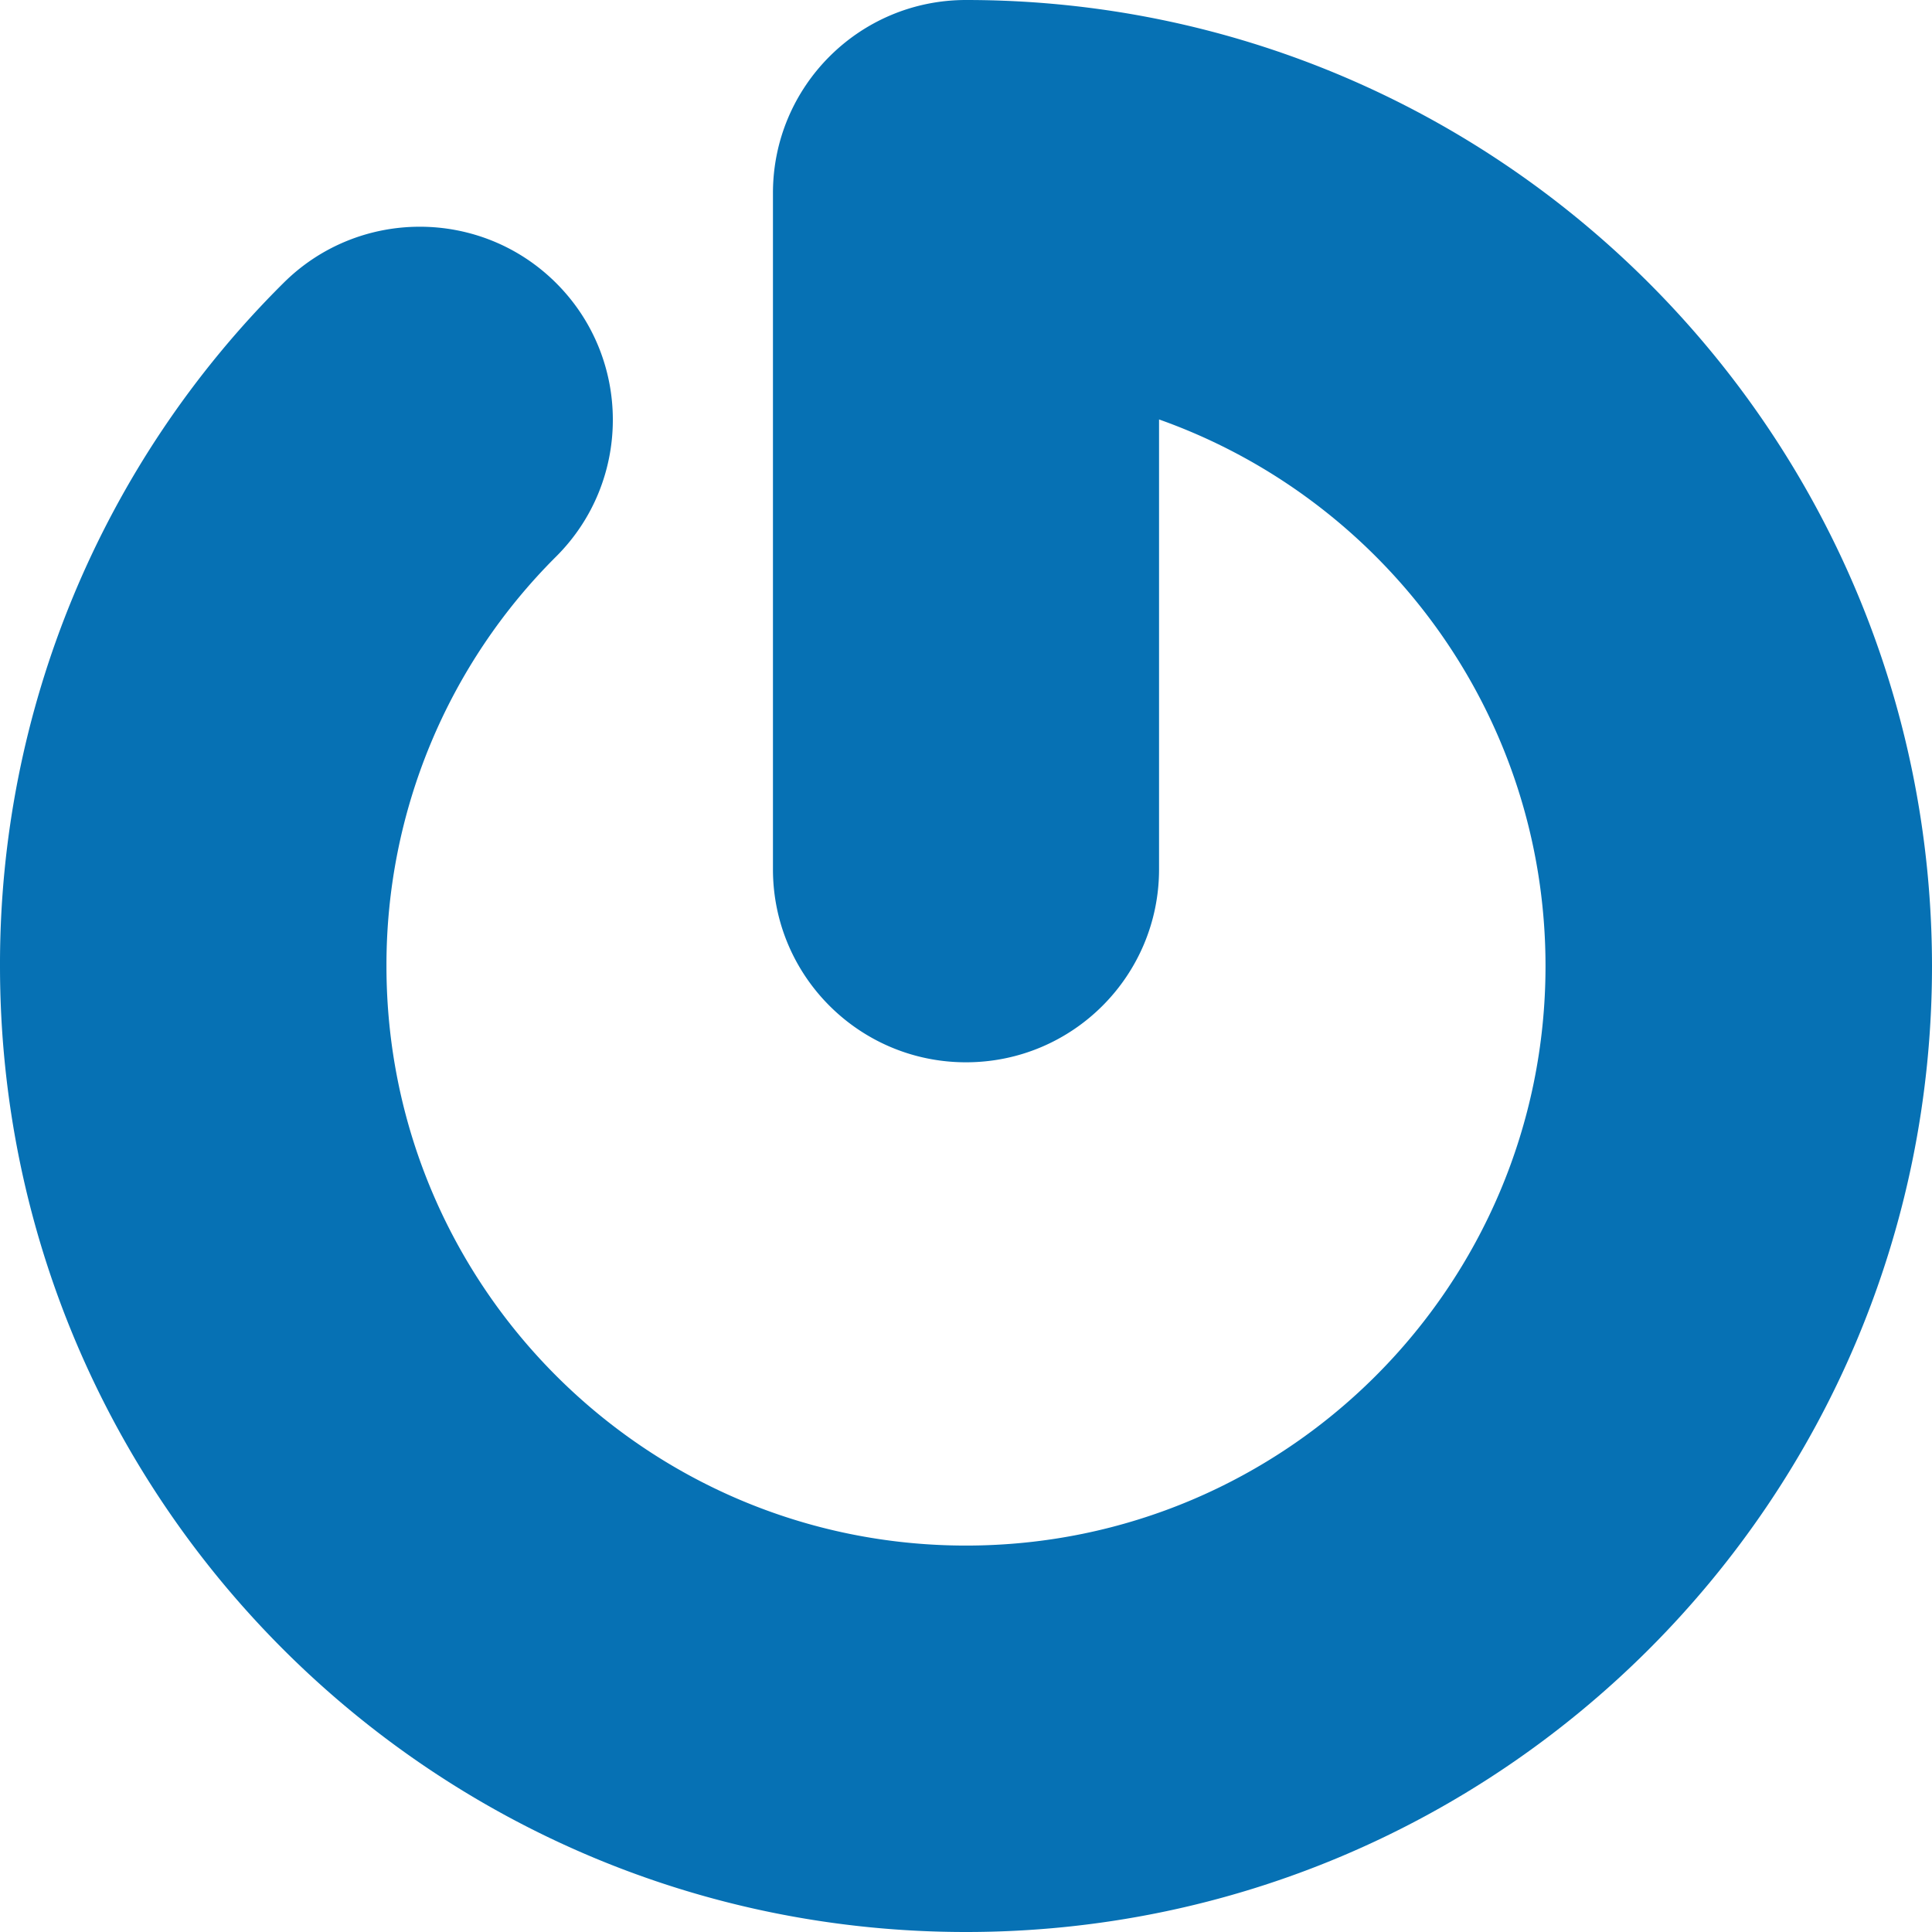 <svg xmlns="http://www.w3.org/2000/svg" xmlns:xlink="http://www.w3.org/1999/xlink" width="64" height="64"><pattern x="-324" y="748.93" width="69" height="69" patternUnits="userSpaceOnUse" viewBox="2.12 -70.9 69 69"><path d="M2.12-70.9h69v69h-69z" fill="#f7bf59"/><g fill="#fff"><use xlink:href="#A"/><use xlink:href="#A" x="-7.67"/><use xlink:href="#A" x="-15.33"/><use xlink:href="#A" x="-23"/><path d="M31.1-71.65c.02.07.01.13-.03.2-.05.1-.1.06-.16.13a.64.64 0 0 0-.08.36c-.17.06-.01.23-.02.35 0 .05-.04.1-.04.16-.01.12.02.27.07.37a1.77 1.77 0 0 0 .43.54c.2.15.36.57.6.63.18.04.38-.1.54-.14.18-.04.4.01.57-.05.22-.08.13-.34.3-.45.1-.07.3-.01.4-.05.2-.07.34-.26.38-.46.02-.08.01-.14.04-.22.04-.1.1-.16.1-.3-.01-.06-.05-.12-.06-.2-.02-.1 0-.22 0-.34 0-.2.02-.38-.08-.55-.38-.7-1.24-.93-1.97-.8-.18.03-.3.13-.44.2-.17.1-.14.17-.32.22-.08.03-.22.12-.2.22 0 .12 0 .05.01.17-.02.01-.02 0-.03-.03"/><use xlink:href="#B"/><use xlink:href="#A" x="-46"/><use xlink:href="#A" x="-53.67"/><path d="M.44-71.65c.02.07.01.13-.03.2-.05.1-.1.06-.17.13a.64.64 0 0 0-.08.36c-.16.05 0 .22-.01.35 0 .05-.04.1-.04.16-.01.12.02.27.07.37a1.66 1.66 0 0 0 .44.54c.2.15.36.57.6.63.18.04.38-.1.54-.14.18-.04.4.01.57-.05.22-.08.13-.34.3-.45.1-.07.3-.01.4-.05.2-.07.34-.26.38-.46.02-.08.01-.14.04-.22.04-.1.1-.16.1-.3-.01-.06-.05-.12-.06-.2-.02-.1 0-.22 0-.34 0-.2.02-.38-.08-.55-.38-.7-1.24-.93-1.97-.8-.18.03-.3.13-.44.2-.17.1-.14.17-.32.22-.08.03-.22.12-.2.22 0 .12 0 .05.01.17-.02.01-.02 0-.03-.03"/><use xlink:href="#B" x="46"/><use xlink:href="#A" x="-61.27"/><use xlink:href="#B" x="46" y="7.65"/><use xlink:href="#A" x=".01" y="7.65"/><use xlink:href="#A" x="-7.65" y="7.65"/><use xlink:href="#C"/><use xlink:href="#A" x="-22.97" y="7.65"/><use xlink:href="#C" x="-15.32"/><use xlink:href="#A" x="-38.29" y="7.65"/><use xlink:href="#C" x="-30.64"/><use xlink:href="#A" x="-53.61" y="7.65"/><path d="M.5-64c.02.07.01.13-.03.2-.05.1-.1.06-.17.13a.64.64 0 0 0-.08.36c-.17.06-.01.23-.02.35 0 .05-.04.1-.04.16-.01.12.02.27.07.37a1.66 1.66 0 0 0 .44.54c.2.15.36.57.6.63.18.04.38-.1.54-.14.18-.04.4.01.57-.05.22-.08.13-.34.3-.45.1-.07.3-.01.4-.05.2-.07.34-.26.38-.46.02-.08.01-.14.04-.22.04-.1.1-.16.1-.3-.02-.07-.06-.12-.07-.2-.02-.1 0-.22 0-.34 0-.2.02-.38-.08-.55-.38-.7-1.24-.93-1.97-.8-.18.03-.3.13-.44.2-.17.1-.14.17-.32.22-.08.03-.22.12-.2.22 0 .12 0 .05.01.17-.02.01-.02 0-.03-.03"/><use xlink:href="#B" x="46" y="15.3"/><use xlink:href="#A" x=".01" y="15.3"/><use xlink:href="#A" x="-7.65" y="15.3"/><use xlink:href="#C" y="7.65"/><use xlink:href="#A" x="-22.97" y="15.3"/><use xlink:href="#C" x="-15.32" y="7.65"/><use xlink:href="#A" x="-38.29" y="15.3"/><use xlink:href="#C" x="-30.64" y="7.65"/><use xlink:href="#A" x="-53.61" y="15.3"/><use xlink:href="#A" x="-61.27" y="15.3"/><use xlink:href="#B" x="46" y="22.95"/><use xlink:href="#A" x=".01" y="22.95"/><use xlink:href="#A" x="-7.65" y="22.95"/><use xlink:href="#C" y="15.3"/><use xlink:href="#A" x="-22.97" y="22.95"/><use xlink:href="#C" x="-15.32" y="15.3"/><use xlink:href="#A" x="-38.29" y="22.95"/><use xlink:href="#C" x="-30.64" y="15.3"/><use xlink:href="#A" x="-53.61" y="22.95"/><use xlink:href="#A" x="-61.27" y="22.95"/><use xlink:href="#B" x="46" y="30.61"/><use xlink:href="#A" x=".01" y="30.61"/><use xlink:href="#A" x="-7.65" y="30.61"/><use xlink:href="#C" y="22.96"/><use xlink:href="#A" x="-22.97" y="30.61"/><use xlink:href="#C" x="-15.32" y="22.96"/><use xlink:href="#A" x="-38.29" y="30.61"/><use xlink:href="#C" x="-30.64" y="22.96"/><use xlink:href="#A" x="-53.61" y="30.61"/><use xlink:href="#A" x="-61.27" y="30.61"/><use xlink:href="#B" x="46" y="38.25"/><use xlink:href="#A" x=".01" y="38.25"/><use xlink:href="#A" x="-7.65" y="38.25"/><use xlink:href="#C" y="30.6"/><use xlink:href="#A" x="-22.97" y="38.25"/><use xlink:href="#C" x="-15.32" y="30.6"/><use xlink:href="#A" x="-38.29" y="38.25"/><use xlink:href="#C" x="-30.64" y="30.6"/><use xlink:href="#A" x="-53.61" y="38.25"/><use xlink:href="#A" x="-61.27" y="38.25"/><use xlink:href="#D"/><use xlink:href="#A" x=".01" y="45.91"/><use xlink:href="#A" x="-7.65" y="45.91"/><use xlink:href="#C" y="38.26"/><use xlink:href="#A" x="-22.97" y="45.91"/><use xlink:href="#C" x="-15.32" y="38.26"/><use xlink:href="#A" x="-38.29" y="45.91"/><use xlink:href="#C" x="-30.64" y="38.26"/><use xlink:href="#E"/><use xlink:href="#E" x="-7.66"/><use xlink:href="#B" x="46" y="53.57"/><use xlink:href="#A" x=".01" y="53.57"/><use xlink:href="#A" x="-7.65" y="53.57"/><use xlink:href="#C" y="45.92"/><use xlink:href="#A" x="-22.97" y="53.57"/><use xlink:href="#C" x="-15.32" y="45.92"/><use xlink:href="#A" x="-38.29" y="53.57"/><use xlink:href="#C" x="-30.64" y="45.92"/><use xlink:href="#A" x="-53.61" y="53.57"/><use xlink:href="#A" x="-61.27" y="53.57"/><use xlink:href="#D" y="15.31"/><use xlink:href="#A" x=".01" y="61.22"/><use xlink:href="#F"/><use xlink:href="#C" y="53.57"/><use xlink:href="#F" x="-15.32"/><use xlink:href="#C" x="-15.32" y="53.57"/><use xlink:href="#A" x="-38.29" y="61.22"/><path d="M15.82-10.43a.24.24 0 0 1-.03.2c-.05.1-.1.06-.16.13a.64.64 0 0 0-.08.36c-.17.06-.01.23-.02.35 0 .05-.04.1-.05.16-.01.12.02.27.07.37a1.66 1.66 0 0 0 .44.54c.2.15.36.57.6.63.18.04.38-.1.54-.14.18-.04.4.01.57-.05.22-.08.13-.34.3-.45.1-.07.3-.01.4-.05.2-.07.34-.26.38-.46.01-.08 0-.15.03-.22.04-.1.1-.16.1-.3-.01-.06-.05-.12-.06-.2-.02-.1 0-.22 0-.34 0-.2.02-.38-.08-.55-.38-.7-1.24-.93-1.97-.8-.18.03-.3.13-.44.2-.17.1-.14.17-.32.22-.08.03-.22.12-.2.22 0 .12 0 .05.01.17-.02.01-.02 0-.03-.03m-7.66.04a.24.24 0 0 1-.03.2c-.05.1-.1.06-.17.13a.64.64 0 0 0-.08.36c-.16.06 0 .23-.01.35 0 .05-.04.1-.04.16-.01.12.01.27.06.37a1.66 1.66 0 0 0 .44.54c.2.15.36.57.6.63.18.04.38-.1.54-.14.18-.04.4.01.57-.05.22-.08.13-.34.3-.45.1-.07.3-.01.4-.05.2-.07.34-.26.38-.46.02-.08.01-.14.04-.22.04-.1.1-.16.1-.3-.01-.06-.05-.12-.06-.2-.02-.1 0-.22 0-.34 0-.2.02-.38-.08-.55-.38-.7-1.24-.93-1.97-.8-.18.03-.3.13-.44.2-.17.1-.14.17-.32.22-.08.03-.22.12-.2.22 0 .12 0 .05.01.17-.02.01-.02 0-.03-.03m-7.67.04a.24.24 0 0 1-.03.2c-.05.1-.1.06-.17.13a.64.64 0 0 0-.08.36c-.16.06 0 .23-.01.35 0 .05-.04.1-.04.16-.01.12.01.27.06.37a1.66 1.66 0 0 0 .44.54c.2.15.36.57.6.63.18.04.38-.1.54-.14.18-.04.4.01.57-.05.22-.08.13-.34.3-.45.1-.07.3-.01.4-.05.2-.07.34-.26.38-.46.01-.08 0-.15.03-.22.04-.1.1-.16.1-.3-.01-.07-.05-.12-.06-.2-.02-.1 0-.22 0-.34 0-.2.02-.38-.08-.55-.38-.7-1.24-.93-1.97-.8-.18.03-.3.13-.44.2-.17.1-.14.17-.32.22-.08.03-.22.12-.2.22 0 .12 0 .05.01.17-.02.01-.02 0-.03-.03m68.94 7.7a.24.24 0 0 1-.03.2c-.05.1-.1.06-.17.13a.64.64 0 0 0-.08.36c-.16.06 0 .23-.01.35 0 .05-.04.1-.04.16-.01.12.02.27.07.37a1.77 1.77 0 0 0 .43.54c.2.15.36.57.6.63.18.05.38-.1.54-.13.18-.04.4.01.57-.05.22-.08.13-.34.3-.45.1-.07.3-.01.4-.05.2-.08.34-.27.37-.47.02-.08.01-.14.04-.22.04-.1.1-.16.1-.3-.01-.06-.05-.12-.06-.2-.02-.1 0-.22 0-.34 0-.2.02-.38-.08-.55-.38-.7-1.24-.93-1.97-.8-.18.03-.3.13-.44.2-.17.1-.14.17-.32.22-.08.03-.22.12-.2.22 0 .12 0 .05.01.17-.02.01-.02 0-.03-.03m-7.66.03a.24.24 0 0 1-.03.2c-.05.1-.1.06-.17.13a.64.64 0 0 0-.08.36c-.17.06-.01.23-.02.35 0 .05-.04.1-.04.16-.01.12.02.27.07.37a1.66 1.66 0 0 0 .44.54c.2.15.36.57.6.63.18.04.38-.1.54-.14.18-.04.4.01.57-.05.22-.08.13-.34.3-.45.1-.07.3-.01.4-.05.2-.07.34-.26.38-.46.02-.08.01-.14.04-.22.04-.1.1-.16.1-.3-.01-.06-.05-.12-.06-.2-.02-.1 0-.22 0-.34 0-.2.02-.38-.08-.55-.38-.7-1.24-.93-1.97-.8-.18.03-.3.13-.44.2-.2.1-.15.17-.33.23-.08.03-.22.12-.2.22 0 .12 0 .05.01.17-.02.01-.02 0-.03-.03"/><use xlink:href="#A" x="-7.65" y="68.87"/><path d="M46.46-2.78c.02.07.01.13-.03.2-.05.1-.1.06-.16.13a.64.64 0 0 0-.08.36c-.17.06-.01.23-.02.35 0 .05-.04.1-.05.16-.01.12.02.27.07.37a1.66 1.66 0 0 0 .44.54c.2.16.37.58.6.64.18.04.38-.1.54-.14.18-.04.4.01.57-.05.22-.08.13-.34.3-.45.1-.07.3-.01.4-.05.2-.07.34-.26.38-.46.02-.08.01-.14.04-.22.04-.1.1-.16.1-.3-.01-.06-.05-.12-.06-.2-.02-.1 0-.22 0-.34 0-.2.02-.38-.08-.55-.38-.7-1.24-.93-1.97-.8-.18.03-.3.13-.44.2-.17.1-.14.17-.32.22-.08.03-.22.12-.2.22 0 .12 0 .05.01.17-.02.01-.02 0-.03-.03"/><use xlink:href="#A" x="-22.97" y="68.87"/><path d="M31.14-2.78c.02.07.01.13-.03.2-.05.1-.1.06-.16.13a.64.64 0 0 0-.08.36c-.17.06-.01.23-.02.35 0 .05-.04.1-.05.16-.01.12.02.27.07.37a1.66 1.66 0 0 0 .44.54c.2.15.36.57.6.63.18.05.38-.1.54-.13.18-.04.4.01.57-.05.22-.08.13-.34.3-.45.1-.07.3-.01.4-.05.2-.08.34-.27.37-.47.02-.08.01-.14.04-.22.04-.1.1-.16.1-.3-.01-.06-.05-.12-.06-.2-.02-.1 0-.22 0-.34 0-.2.02-.38-.08-.55-.38-.7-1.24-.93-1.97-.8-.18.03-.3.13-.44.2-.17.1-.14.17-.32.22-.08.03-.22.12-.2.22 0 .12 0 .05.01.17-.02.01-.02 0-.03-.03"/><use xlink:href="#A" x="-38.29" y="68.87"/><use xlink:href="#C" x="-30.64" y="61.22"/><path d="M8.16-2.78a.24.24 0 0 1-.03.2c-.05.1-.1.06-.17.13-.05.06-.1.28-.07.36-.17.06-.01.23-.02.35 0 .05-.04.1-.04.16-.01.12.01.27.06.37a1.66 1.66 0 0 0 .44.54c.2.16.36.58.6.64.17.04.38-.1.54-.14.18-.04.4.01.57-.05.22-.08.13-.34.3-.45.1-.07.3-.01.4-.05.2-.07.34-.26.38-.46.02-.08.01-.14.04-.22.04-.1.1-.16.1-.3-.01-.06-.05-.12-.06-.2-.02-.1 0-.22 0-.34 0-.2.02-.38-.08-.55-.38-.7-1.24-.93-1.97-.8-.2.03-.3.12-.46.2-.17.1-.14.17-.32.23-.08.02-.2.12-.2.22 0 .12 0 .05.01.17-.02.01-.02 0-.03-.03M.5-2.78c.01.07 0 .13-.03.2-.05.1-.1.06-.17.13-.05.06-.1.28-.07.36-.17.06-.02.23-.02.35 0 .05-.04.1-.04.16a.66.66 0 0 0 .06.37 1.66 1.66 0 0 0 .44.54c.2.16.36.58.6.64.17.04.38-.1.54-.14.18-.05.4.01.57-.06.22-.08.13-.34.3-.45.1-.07.3-.01.4-.05.2-.07.33-.26.37-.46.02-.08.01-.14.04-.22.04-.1.1-.16.1-.3-.01-.06-.05-.12-.06-.2-.02-.1 0-.22 0-.34 0-.2.02-.38-.08-.55-.38-.68-1.24-.92-1.98-.78-.18.03-.28.12-.44.2-.17.1-.14.17-.32.23-.08.02-.2.12-.2.22 0 .12 0 .05.01.17-.02.01-.02 0-.03-.03"/></g></pattern><path d="M32 0c-3.54 0-6.395 2.868-6.395 6.395v22.4c0 3.54 2.868 6.395 6.395 6.395 3.54 0 6.395-2.868 6.395-6.395v-14.9c7.45 2.64 12.802 9.743 12.802 18.106 0 10.607-8.6 19.198-19.198 19.198S12.802 42.607 12.802 32a19.09 19.09 0 0 1 5.627-13.57c2.496-2.496 2.496-6.55 0-9.047s-6.55-2.496-9.047 0A31.79 31.79 0 0 0 0 32c0 17.674 14.326 32 32 32s32-14.326 32-32C63.988 14.326 49.662 0 32 0z" fill="#0671b4"/><defs><path id="A" d="M61.77-71.65c.02.07.01.13-.03.2-.05.1-.1.06-.17.13a.64.64 0 0 0-.08.36c-.17.06-.01.23-.02.35 0 .05-.04.1-.04.16-.01.12.02.27.07.37a1.66 1.66 0 0 0 .44.54c.2.15.36.57.6.63.18.04.38-.1.54-.14.18-.04.4.01.57-.05.22-.08.13-.34.3-.45.1-.07.3-.01.4-.05.2-.07.34-.26.38-.46.02-.08.01-.14.04-.22.04-.1.1-.16.1-.3-.01-.06-.05-.12-.06-.2-.02-.1 0-.22 0-.34 0-.2.02-.38-.08-.55-.38-.7-1.24-.93-1.97-.8-.18.03-.3.13-.44.2-.17.1-.14.17-.32.22-.08.03-.22.12-.2.22 0 .12 0 .05.01.17-.02.01-.02 0-.03-.03"/><path id="B" d="M23.44-71.65c.02.07.01.13-.03.2-.05.1-.1.06-.17.13a.64.64 0 0 0-.08.36c-.17.06-.01.23-.02.35 0 .05-.04.1-.04.16-.01.12.02.27.07.37a1.77 1.77 0 0 0 .43.54c.2.15.36.57.6.63.18.04.38-.1.54-.14.18-.04.4.01.57-.05.22-.08.13-.34.3-.45.1-.07.3-.01.4-.05.2-.07.34-.26.38-.46.02-.08.01-.14.04-.22.04-.1.1-.16.1-.3-.01-.06-.05-.12-.06-.2-.02-.1 0-.22 0-.34 0-.2.02-.38-.08-.55-.38-.7-1.24-.93-1.97-.8-.18.03-.3.13-.44.2-.17.1-.14.17-.32.22-.08.03-.22.12-.2.22 0 .12 0 .05.01.17-.02.01-.02 0-.03-.03"/><path id="C" d="M46.46-64c.02.07.01.13-.03.2-.05.1-.1.06-.16.13a.64.64 0 0 0-.08.36c-.17.06-.01.23-.02.35 0 .05-.04.1-.05.16-.01.12.02.27.07.37a1.66 1.66 0 0 0 .44.54c.2.15.36.57.6.63.18.04.38-.1.54-.14.18-.04.4.01.57-.05.22-.08.13-.34.3-.45.1-.07.3-.01.4-.05.2-.07.34-.26.38-.46.02-.08.01-.14.04-.22.04-.1.1-.16.1-.3-.01-.06-.05-.12-.06-.2-.02-.1 0-.22 0-.34 0-.2.02-.38-.08-.55-.38-.7-1.24-.93-1.97-.8-.18.03-.3.13-.44.2-.17.1-.14.17-.32.22-.08.03-.22.12-.2.22 0 .12 0 .05.01.17-.02.01-.02 0-.03-.03"/><path id="D" d="M69.44-25.74c.02.07.01.13-.03.2-.05.1-.1.06-.17.13a.64.64 0 0 0-.08.36c-.16.06 0 .23-.01.35 0 .05-.04.1-.04.16-.01.12.02.27.07.37a1.77 1.77 0 0 0 .43.54c.2.15.36.57.6.63.18.04.38-.1.54-.14.18-.04.4.01.57-.05.22-.08.13-.34.3-.45.1-.07.3-.01.4-.05.2-.07.34-.26.38-.46.02-.08.01-.14.04-.22.04-.1.1-.16.1-.3-.01-.06-.05-.12-.06-.2-.02-.1 0-.22 0-.34 0-.2.02-.38-.08-.55-.38-.7-1.24-.93-1.97-.8-.18.03-.3.13-.44.2-.17.1-.14.17-.32.22-.08.03-.22.12-.2.22 0 .12 0 .05.01.17-.02.01-.02 0-.03-.03"/><path id="E" d="M8.16-25.74c.02.07.01.13-.03.2-.05.1-.1.06-.17.13a.64.64 0 0 0-.08.36c-.16.06 0 .23-.01.35 0 .05-.04.1-.04.16-.01.12.02.27.07.37a1.66 1.66 0 0 0 .44.54c.2.15.36.57.6.63.18.04.38-.1.54-.14.18-.04.4.01.57-.05.22-.08.13-.34.3-.45.1-.07.3-.01.4-.05.2-.07.34-.26.38-.46.02-.08.01-.14.04-.22.04-.1.1-.16.1-.3-.01-.06-.05-.12-.06-.2-.02-.1 0-.22 0-.34 0-.2.02-.38-.08-.55-.38-.7-1.24-.93-1.97-.8-.18.03-.3.13-.44.2-.17.1-.14.17-.32.22-.08.03-.22.12-.2.22 0 .12 0 .05.01.17-.02.01-.02 0-.03-.03"/><path id="F" d="M54.12-10.43c.02.07.01.13-.03.2-.05.1-.1.06-.17.13a.64.64 0 0 0-.08.36c-.17.06-.01.23-.02.35 0 .05-.04.1-.04.16-.01.12.02.27.07.37a1.66 1.66 0 0 0 .44.54c.2.15.36.57.6.63.18.04.38-.1.54-.14.18-.04.4.01.57-.05.22-.08.13-.34.3-.45.1-.07.3-.01.4-.05.2-.07.34-.26.38-.46.01-.08 0-.15.03-.22.04-.1.1-.16.1-.3-.01-.06-.05-.12-.06-.2-.02-.1 0-.22 0-.34 0-.2.02-.38-.08-.55-.38-.7-1.24-.93-1.97-.8-.18.03-.3.13-.44.2-.17.1-.14.17-.32.22-.08.03-.22.12-.2.22 0 .12 0 .05.01.17-.02.01-.02 0-.03-.03"/></defs></svg>
